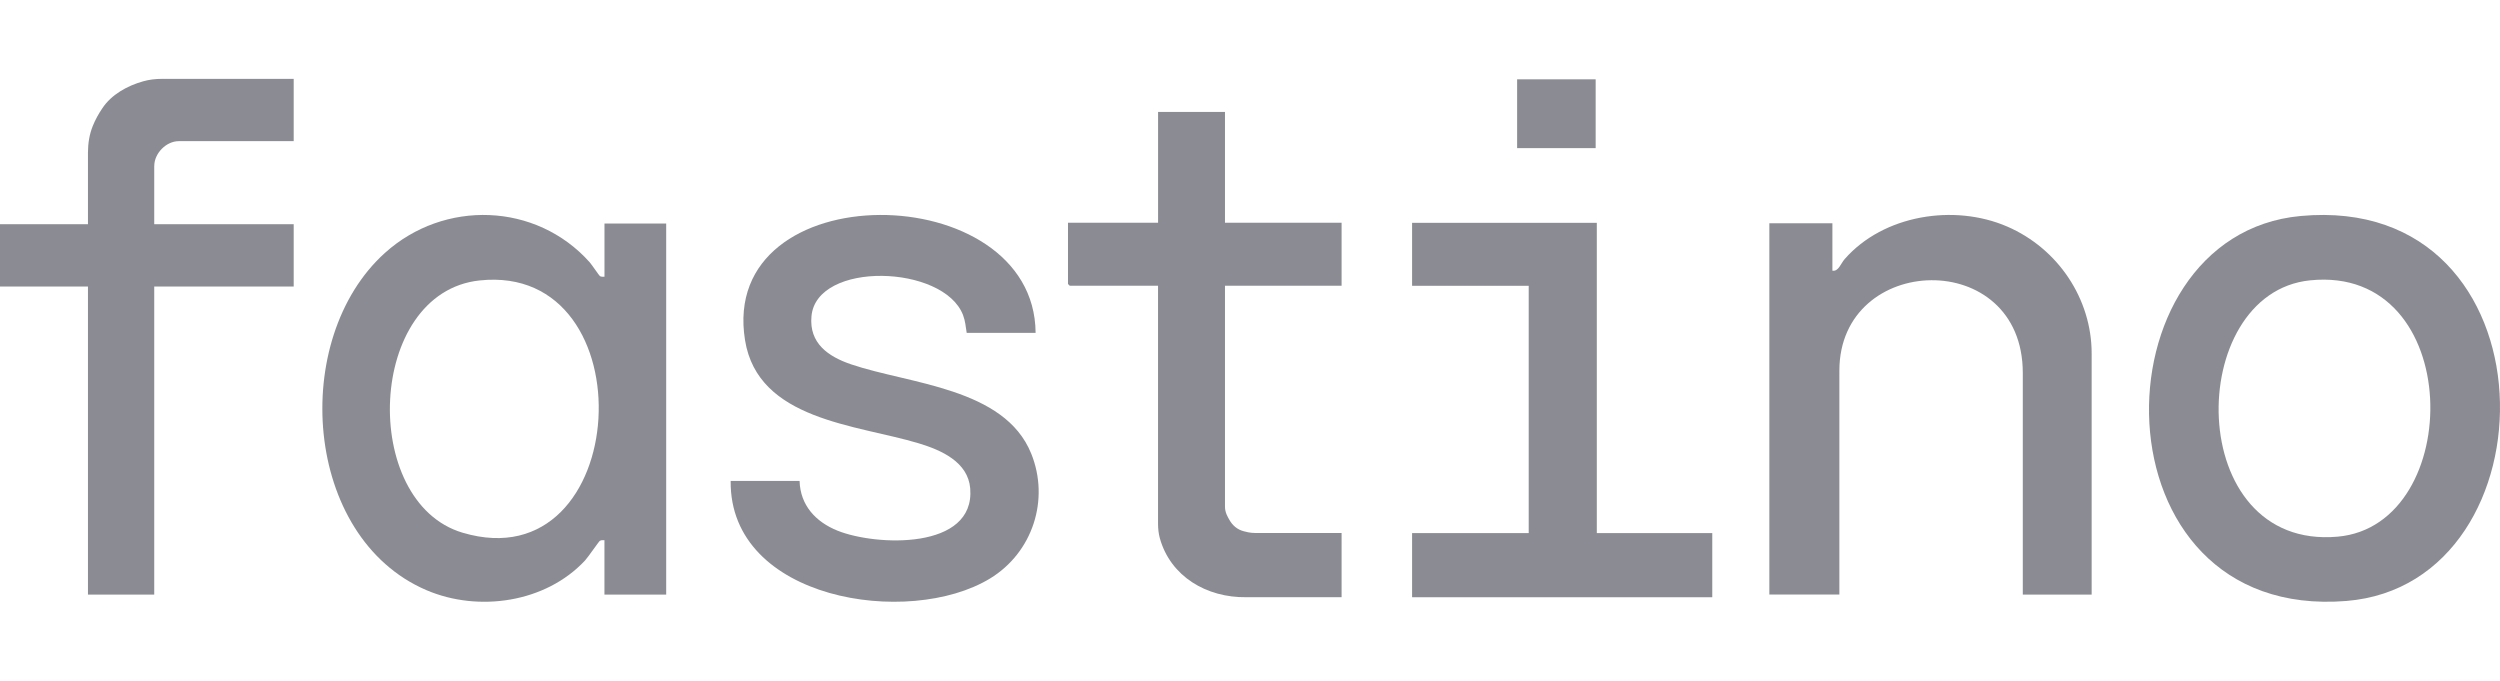 <svg width="349" height="95" viewBox="0 0 349 95" fill="none" xmlns="http://www.w3.org/2000/svg">
<path d="M292 83.003H282.382V52.069C282.387 34.448 256.777 35.266 256.777 51.744V82.997H247V31.166H255.803V37.787C256.65 37.934 256.973 36.786 257.513 36.172C262.896 30.012 272.785 28.413 280.206 31.627C287.336 34.71 291.995 41.751 291.995 49.338V83.008L292 83.003Z" fill="#191B29" fill-opacity="0.5"/>
<path d="M144.571 46.467H134.95C134.812 45.602 134.759 44.821 134.441 43.988C131.756 36.937 113.99 36.387 113.281 44.145C112.936 47.914 115.605 49.775 118.841 50.87C126.953 53.622 140.229 54.125 143.952 63.309C146.568 69.756 144.153 77.147 138.201 80.764C126.858 87.657 101.805 83.768 102.001 67.135H111.623C111.713 70.532 113.868 72.854 116.918 74.081C122.278 76.241 136.152 76.812 135.442 68.179C135.135 64.478 131.38 62.832 128.261 61.889C119.603 59.273 105.798 58.696 104.003 47.473C100.264 24.1 144.418 24.609 144.571 46.467Z" fill="#191B29" fill-opacity="0.5"/>
<path d="M21.531 23.162V31.295H41V39.997H21.531V83.008H12.28V39.997H0V31.295H12.28V21.285C12.28 20.019 12.482 18.748 12.954 17.582C13.306 16.708 13.767 15.877 14.285 15.118C15.538 13.215 17.76 11.97 19.998 11.348C20.852 11.107 21.738 11.008 22.623 11.008H41V19.705H24.965C23.198 19.705 21.536 21.405 21.536 23.167L21.531 23.162Z" fill="#191B29" fill-opacity="0.5"/>
<path d="M84.385 31.203V38.627C84.167 38.627 83.95 38.663 83.748 38.543C83.644 38.48 82.597 36.919 82.312 36.604C74.827 28.243 61.998 27.85 53.725 35.316C40.424 47.318 42.311 75.007 59.525 82.384C66.787 85.496 76.169 84.144 81.669 78.245C82.073 77.816 83.592 75.589 83.742 75.5C83.944 75.379 84.162 75.411 84.38 75.416V83.002H93V31.203H84.38H84.385ZM64.584 74.368C50.215 70.109 51.174 40.843 66.943 39.151C90.647 36.609 88.288 81.394 64.584 74.368Z" fill="#191B29" fill-opacity="0.5"/>
<path d="M171.013 15.628H161.667V31.096H149.092V39.645L149.333 39.888H161.661V73.088C161.661 73.791 161.735 74.494 161.923 75.17C163.414 80.468 168.443 83.454 173.985 83.37C178.365 83.37 182.75 83.365 187.287 83.365V74.409H175.278C174.493 74.409 173.865 74.224 173.661 74.171C172.724 73.939 172.023 73.336 171.562 72.464C171.41 72.178 171.008 71.565 171.008 70.746V39.888H187.287V31.096H171.008V15.628H171.013Z" fill="#191B29" fill-opacity="0.5"/>
<path d="M222.915 74.42V31.107H197.127V39.898H213.407V74.42H197.127V83.132V83.375H197.368H239.033V74.42H222.915Z" fill="#191B29" fill-opacity="0.5"/>
<path d="M222.754 11.073H211.791V20.679H222.754V11.073Z" fill="#191B29" fill-opacity="0.5"/>
<path d="M321.176 30.152C292.063 32.83 291.842 86.779 327.546 83.896C357.143 81.507 357.127 26.84 321.176 30.152ZM326.335 74.919C304.798 76.837 304.93 40.917 322.492 39.135C344.182 36.929 344.187 73.331 326.335 74.919Z" fill="#191B29" fill-opacity="0.5"/>
</svg>
